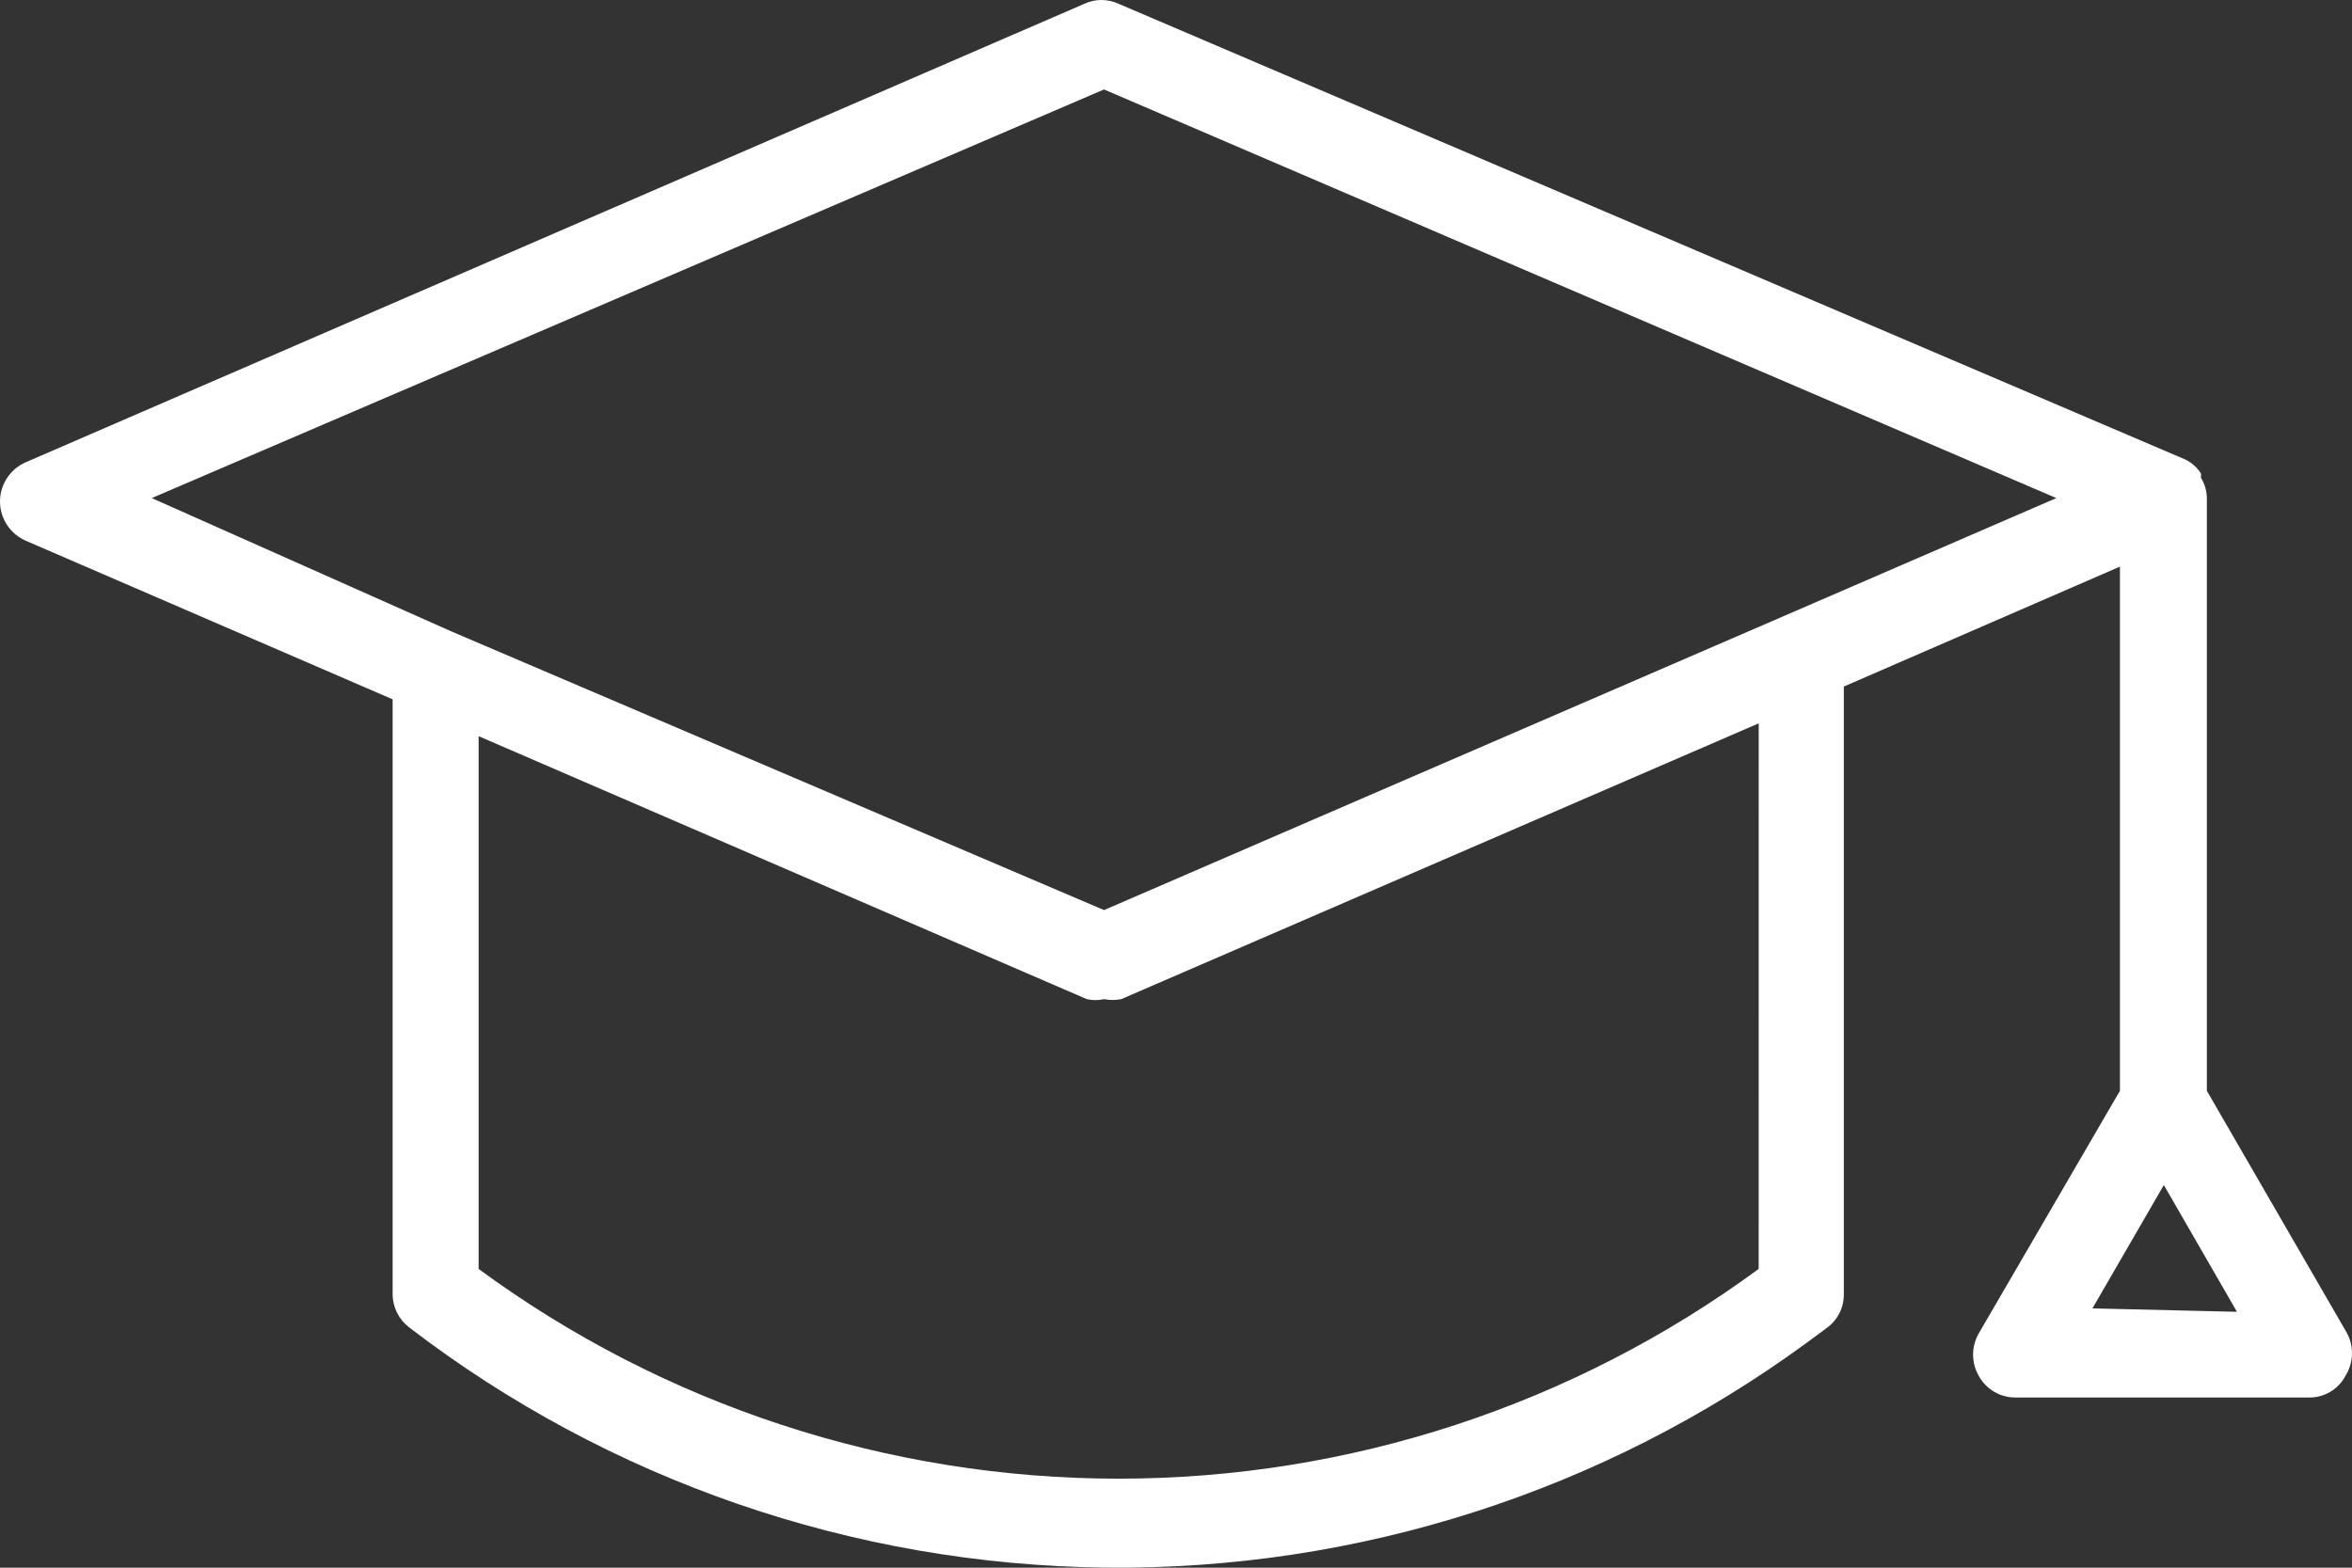 <svg width="48" height="32" viewBox="0 0 48 32" fill="none" xmlns="http://www.w3.org/2000/svg">
<rect x="0" y="0" width="48" height="32" fill="#333333" stroke="none"/>
<path d="M47.899 27.214L45.038 22.266V10.167C45.035 10.018 44.993 9.874 44.915 9.747C44.922 9.718 44.922 9.688 44.915 9.66C44.837 9.54 44.728 9.443 44.599 9.38L22.83 0.078C22.607 -0.026 22.35 -0.026 22.128 0.078L0.534 9.432C0.21 9.569 0 9.886 0 10.236C0 10.587 0.21 10.903 0.534 11.041L8.013 14.275V26.41C8.011 26.676 8.135 26.928 8.346 27.092C12.423 30.22 17.411 31.942 22.557 31.998C27.704 32.056 32.729 30.444 36.874 27.407L37.278 27.109C37.503 26.948 37.635 26.686 37.629 26.41V14.014L43.264 11.566V22.266L40.385 27.214C40.228 27.485 40.228 27.818 40.385 28.088C40.536 28.363 40.827 28.531 41.14 28.526H47.109C47.424 28.535 47.717 28.366 47.864 28.088C48.032 27.824 48.045 27.491 47.899 27.214L47.899 27.214ZM35.891 25.902C32.108 28.683 27.531 30.183 22.83 30.183C18.128 30.183 13.551 28.683 9.768 25.902V15.027L22.18 20.395H22.18C22.296 20.421 22.416 20.421 22.531 20.395C22.647 20.417 22.766 20.417 22.882 20.395L35.892 14.765L35.891 25.902ZM36.435 12.562L22.531 18.577L9.224 12.894L3.097 10.167L22.531 1.826L41.966 10.167L36.435 12.562ZM42.703 26.707L44.16 24.189L45.652 26.777L42.703 26.707Z" fill="white"/>
</svg>
